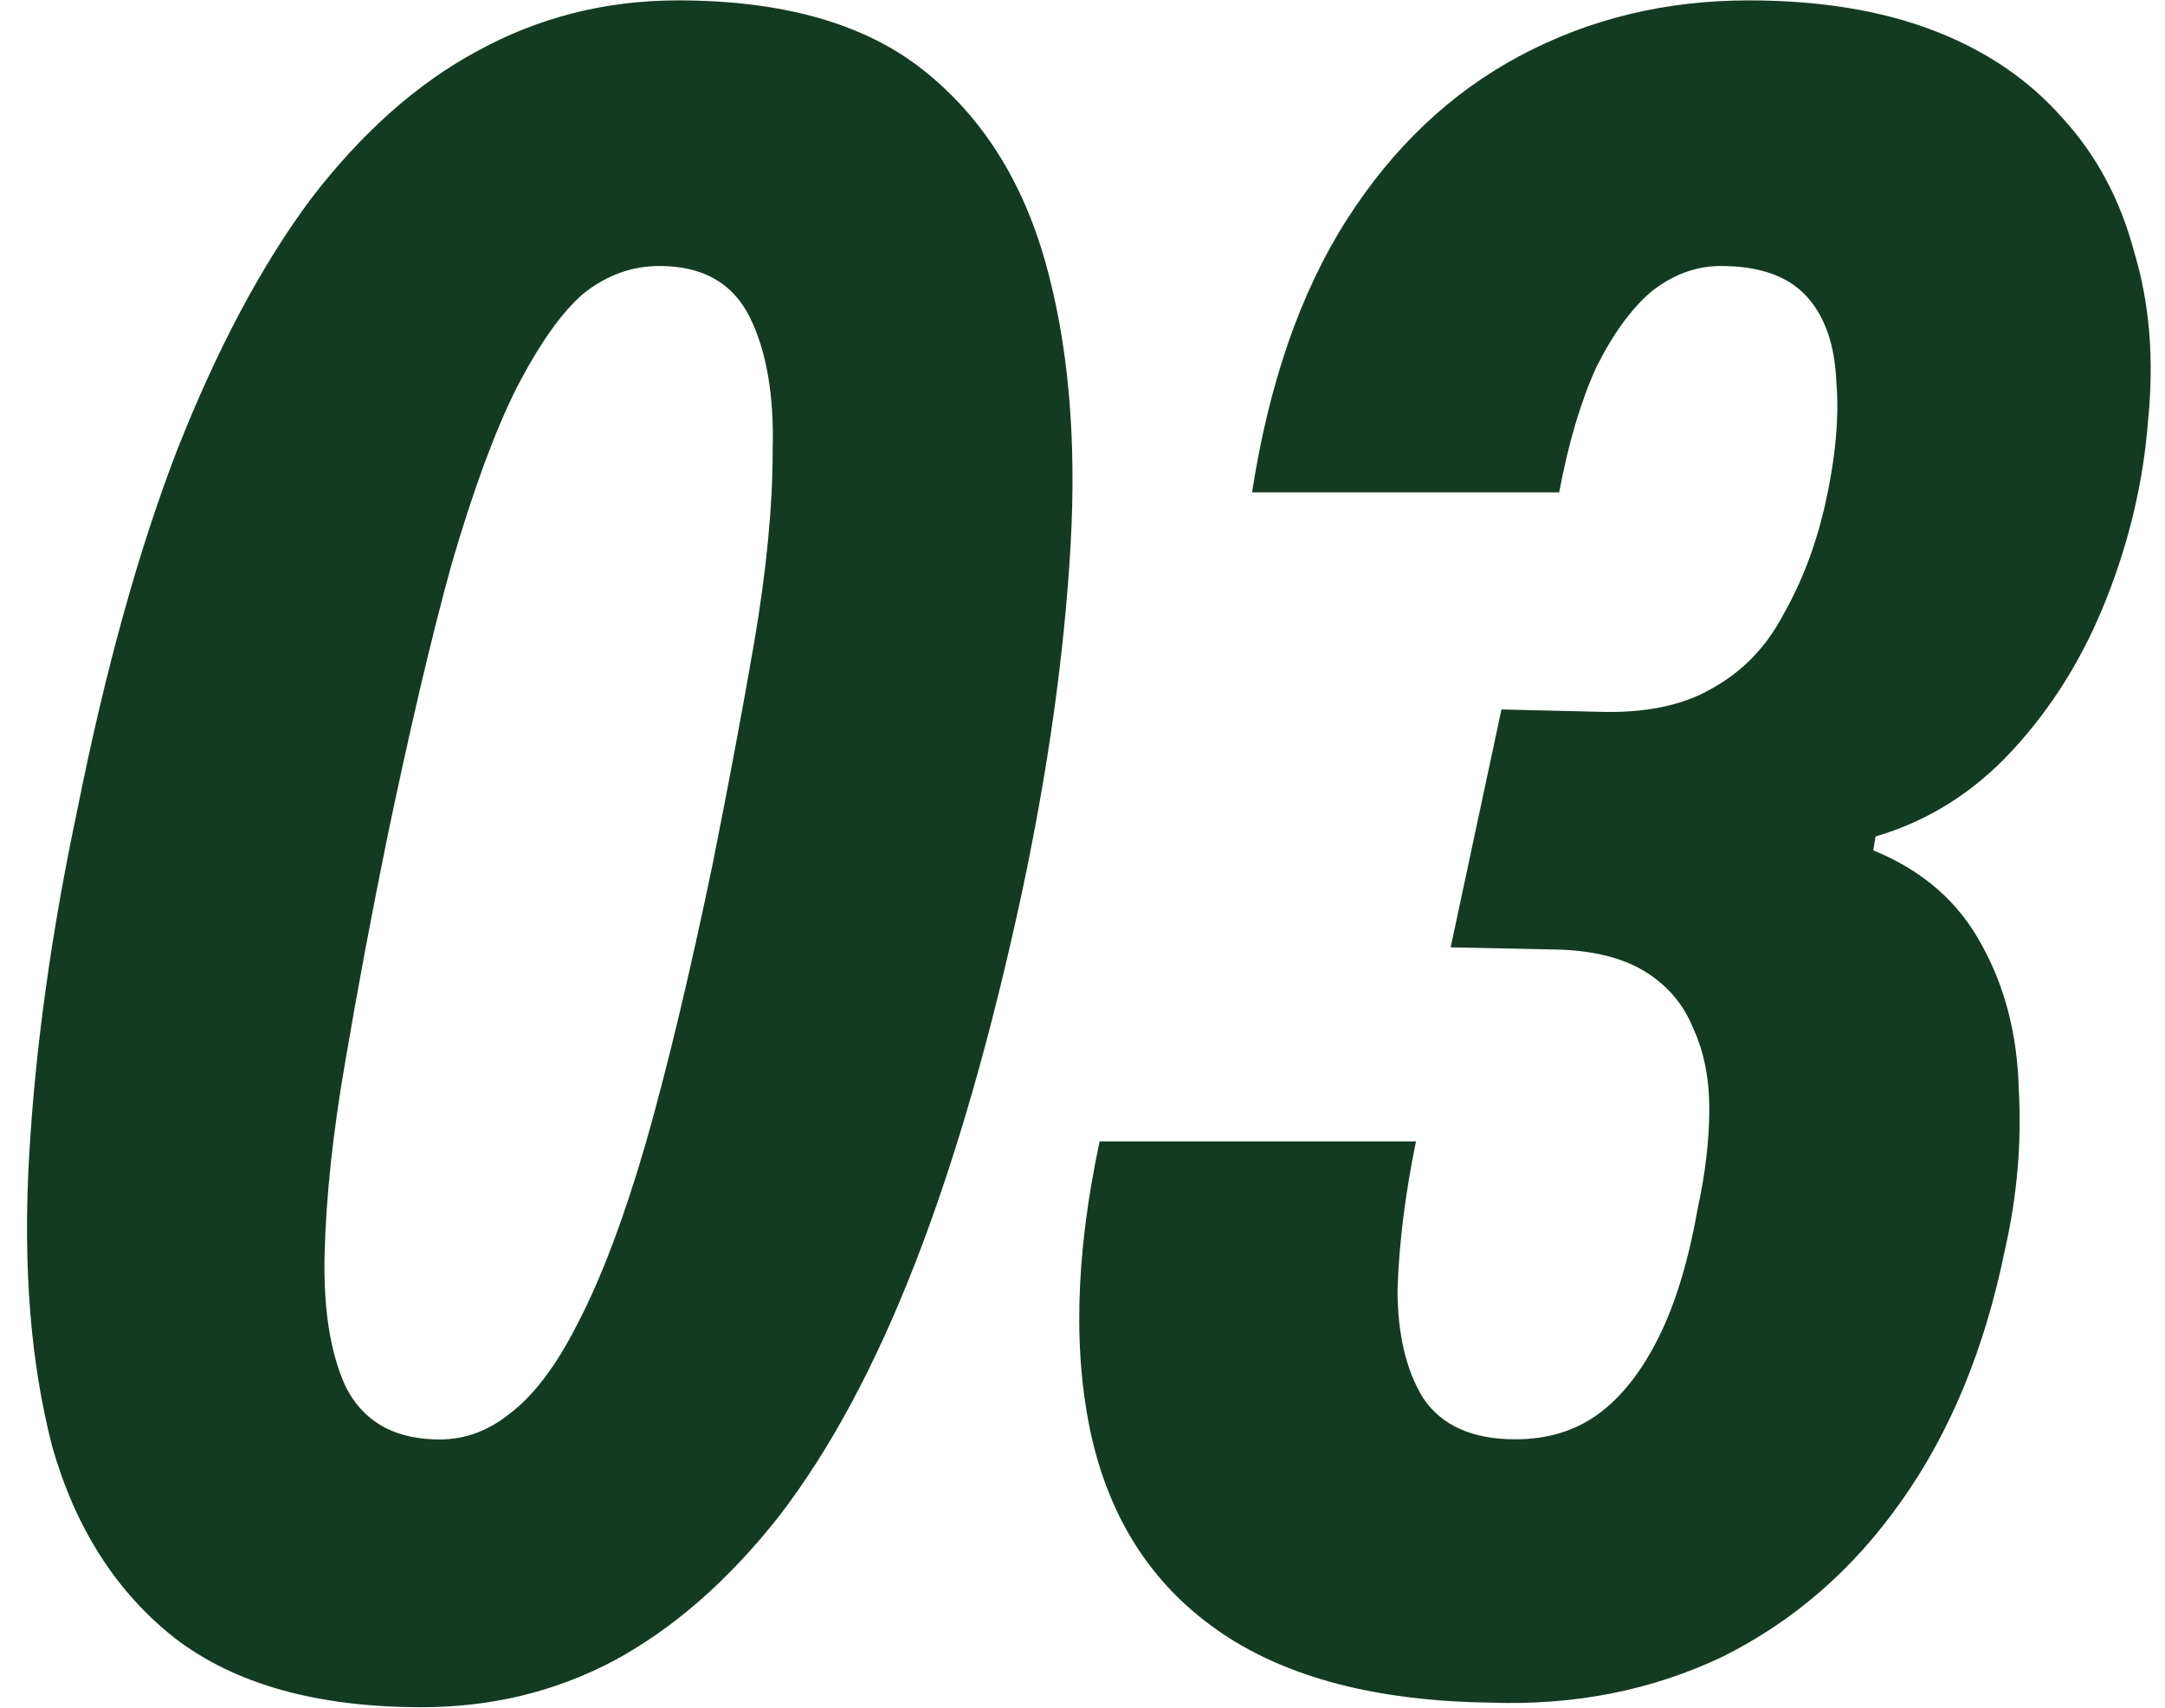 <svg width="90" height="71" viewBox="0 0 90 71" fill="none" xmlns="http://www.w3.org/2000/svg">
<path d="M17.528 70.96C13.176 70.96 9.752 70 7.256 68.08C4.824 66.16 3.128 63.504 2.168 60.112C1.272 56.656 0.952 52.656 1.208 48.112C1.464 43.568 2.136 38.736 3.224 33.616C4.376 27.856 5.752 22.896 7.352 18.736C9.016 14.512 10.872 11.024 12.92 8.272C15.032 5.52 17.336 3.472 19.832 2.128C22.392 0.72 25.176 0.016 28.184 0.016C32.536 0.016 35.928 0.976 38.36 2.896C40.792 4.816 42.488 7.472 43.448 10.864C44.408 14.256 44.76 18.192 44.504 22.672C44.248 27.152 43.576 31.952 42.488 37.072C41.208 43.024 39.736 48.144 38.072 52.432C36.408 56.72 34.52 60.24 32.408 62.992C30.296 65.68 27.992 67.696 25.496 69.04C23.064 70.32 20.408 70.96 17.528 70.96ZM18.008 59.824C19.16 59.888 20.216 59.536 21.176 58.768C22.2 58 23.16 56.72 24.056 54.928C25.016 53.072 25.944 50.608 26.84 47.536C27.736 44.4 28.664 40.528 29.624 35.92C30.264 32.72 30.84 29.648 31.352 26.704C31.864 23.696 32.12 21.04 32.12 18.736C32.184 16.432 31.864 14.576 31.16 13.168C30.456 11.76 29.208 11.056 27.416 11.056C26.264 11.056 25.208 11.44 24.248 12.208C23.352 12.976 22.424 14.288 21.464 16.144C20.568 17.936 19.672 20.368 18.776 23.44C17.944 26.448 17.048 30.256 16.088 34.864C15.448 38 14.872 41.072 14.36 44.08C13.848 47.024 13.56 49.68 13.496 52.048C13.432 54.352 13.72 56.208 14.36 57.616C15.064 59.024 16.28 59.76 18.008 59.824ZM61.936 70.768C57.264 70.704 53.552 69.744 50.8 67.888C48.048 66.032 46.256 63.376 45.424 59.92C44.592 56.4 44.688 52.24 45.712 47.44H58.864C58.416 49.616 58.16 51.664 58.096 53.584C58.096 55.44 58.448 56.944 59.152 58.096C59.92 59.248 61.2 59.824 62.992 59.824C64.336 59.824 65.488 59.472 66.448 58.768C67.408 58.064 68.24 57.008 68.944 55.6C69.648 54.192 70.192 52.4 70.576 50.224C70.896 48.752 71.056 47.376 71.056 46.096C71.056 44.816 70.832 43.696 70.384 42.736C70 41.776 69.36 41.008 68.464 40.432C67.568 39.856 66.384 39.536 64.912 39.472L60.304 39.376L62.416 29.488L66.448 29.584C68.368 29.648 69.936 29.328 71.152 28.624C72.432 27.92 73.424 26.896 74.128 25.552C74.896 24.208 75.472 22.704 75.856 21.04C76.304 19.056 76.464 17.328 76.336 15.856C76.272 14.32 75.856 13.136 75.088 12.304C74.32 11.472 73.136 11.056 71.536 11.056C70.512 11.056 69.552 11.408 68.656 12.112C67.824 12.816 67.056 13.872 66.352 15.28C65.712 16.688 65.2 18.416 64.816 20.464H52.048C52.752 15.92 54.064 12.144 55.984 9.136C57.904 6.128 60.304 3.856 63.184 2.32C66.064 0.784 69.232 0.016 72.688 0.016C75.632 0.016 78.192 0.432 80.368 1.264C82.544 2.096 84.336 3.312 85.744 4.912C87.152 6.448 88.144 8.304 88.72 10.48C89.36 12.592 89.552 14.928 89.296 17.488C89.104 19.984 88.528 22.448 87.568 24.88C86.608 27.312 85.296 29.424 83.632 31.216C82.032 32.944 80.144 34.128 77.968 34.768L77.872 35.344C79.92 36.176 81.424 37.488 82.384 39.28C83.344 41.008 83.856 42.992 83.92 45.232C84.048 47.472 83.856 49.712 83.344 51.952C82.512 56.048 81.072 59.536 79.024 62.416C77.04 65.232 74.576 67.376 71.632 68.848C68.688 70.256 65.456 70.896 61.936 70.768Z" fill="#133B23"/>
</svg>
